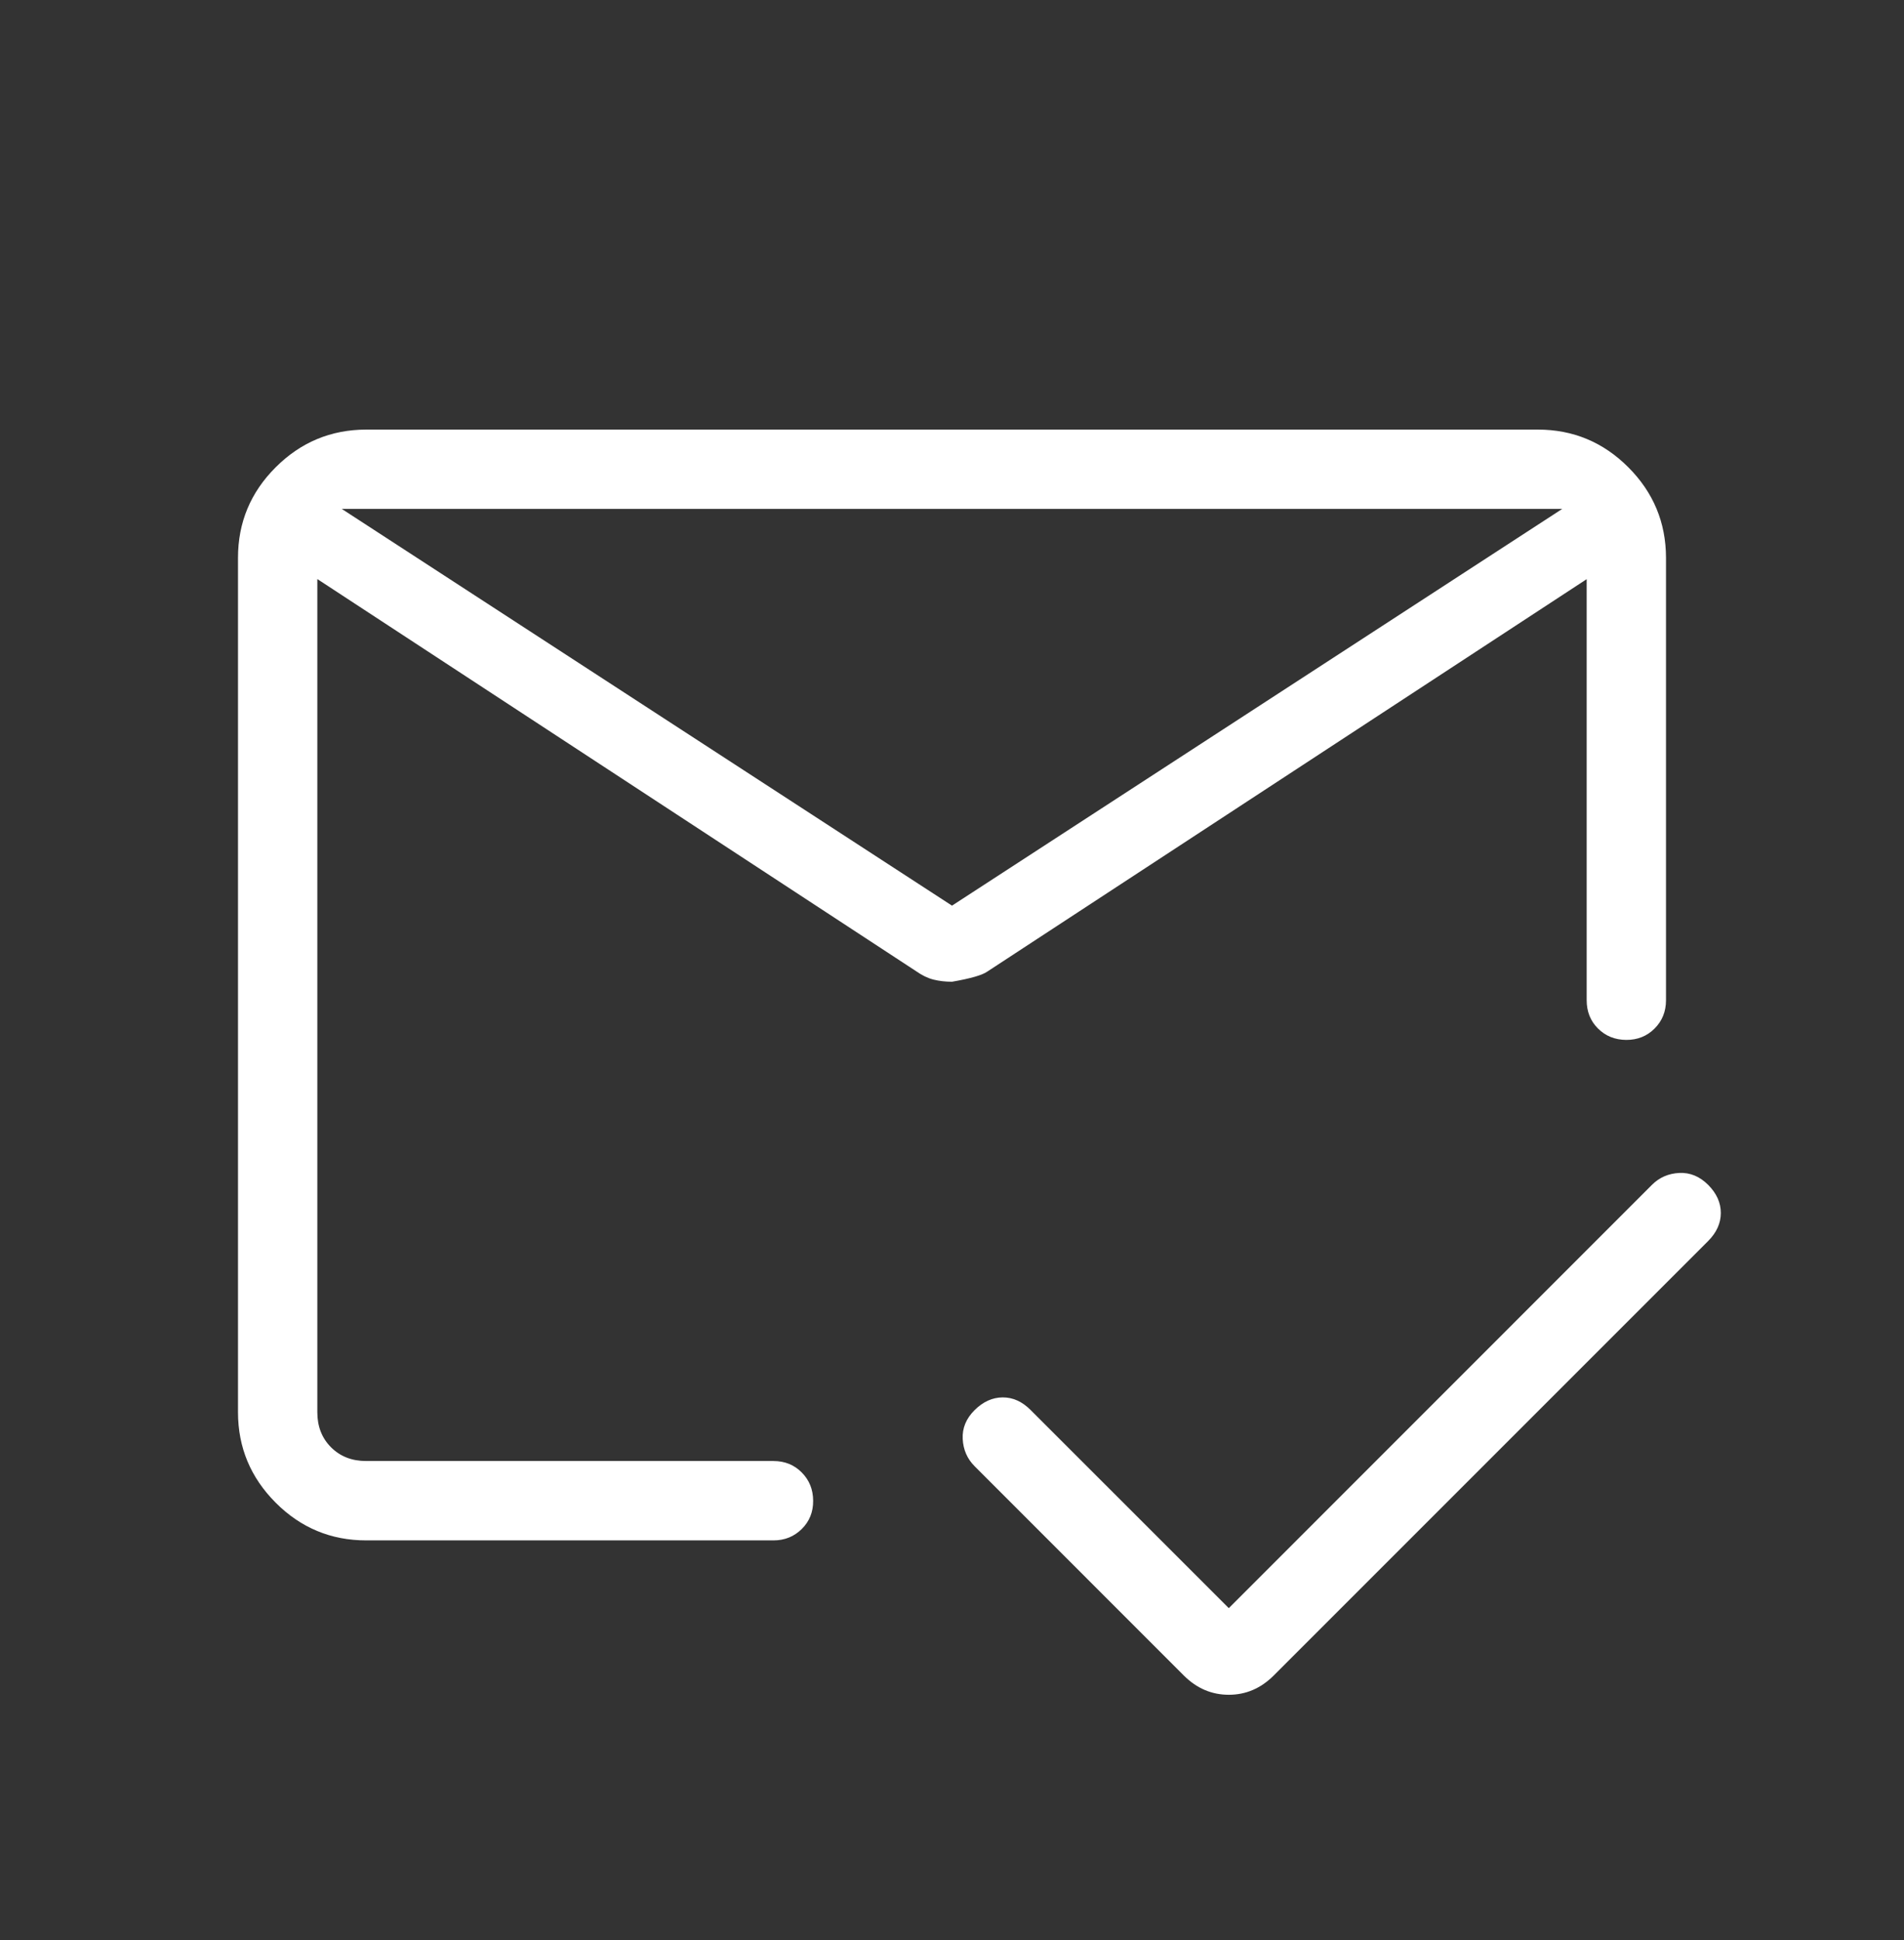<svg width="53" height="54" viewBox="0 0 53 54" fill="none" xmlns="http://www.w3.org/2000/svg">
    <rect x="0" y="0" width="53" height="54" fill="#333333" stroke="none"/>
    <path d="M9.514 14.165L26.5 25.207L43.486 14.165H9.514ZM10.194 42.874C9.212 42.874 8.372 42.524 7.674 41.825C6.976 41.125 6.626 40.287 6.625 39.309V15.524C6.625 14.543 6.975 13.704 7.674 13.006C8.373 12.308 9.212 11.959 10.191 11.957H42.809C43.789 11.957 44.628 12.307 45.326 13.006C46.024 13.705 46.373 14.544 46.375 15.524V27.839C46.375 28.153 46.269 28.416 46.057 28.628C45.845 28.84 45.582 28.945 45.269 28.944C44.955 28.942 44.693 28.837 44.483 28.628C44.272 28.419 44.167 28.156 44.167 27.839V16.12L27.489 27.038C27.351 27.139 27.021 27.235 26.5 27.325C26.316 27.325 26.144 27.305 25.983 27.265C25.824 27.224 25.667 27.148 25.511 27.038L8.833 16.117V39.305C8.833 39.703 8.961 40.029 9.215 40.283C9.47 40.538 9.796 40.665 10.194 40.665H21.531C21.845 40.665 22.107 40.771 22.317 40.983C22.528 41.195 22.634 41.458 22.635 41.772C22.637 42.085 22.531 42.347 22.317 42.558C22.104 42.768 21.842 42.874 21.531 42.874H10.194ZM34.205 44.76L45.984 32.978C46.19 32.772 46.444 32.662 46.744 32.647C47.044 32.632 47.312 32.743 47.548 32.978C47.783 33.214 47.901 33.474 47.901 33.76C47.901 34.045 47.783 34.306 47.548 34.542L35.453 46.637C35.096 46.993 34.68 47.171 34.205 47.171C33.729 47.171 33.313 46.993 32.955 46.637L27.129 40.809C26.923 40.603 26.813 40.35 26.798 40.049C26.783 39.749 26.894 39.482 27.129 39.248C27.365 39.014 27.625 38.896 27.911 38.894C28.197 38.893 28.457 39.011 28.691 39.248L34.205 44.76Z" fill="white"/>
</svg>